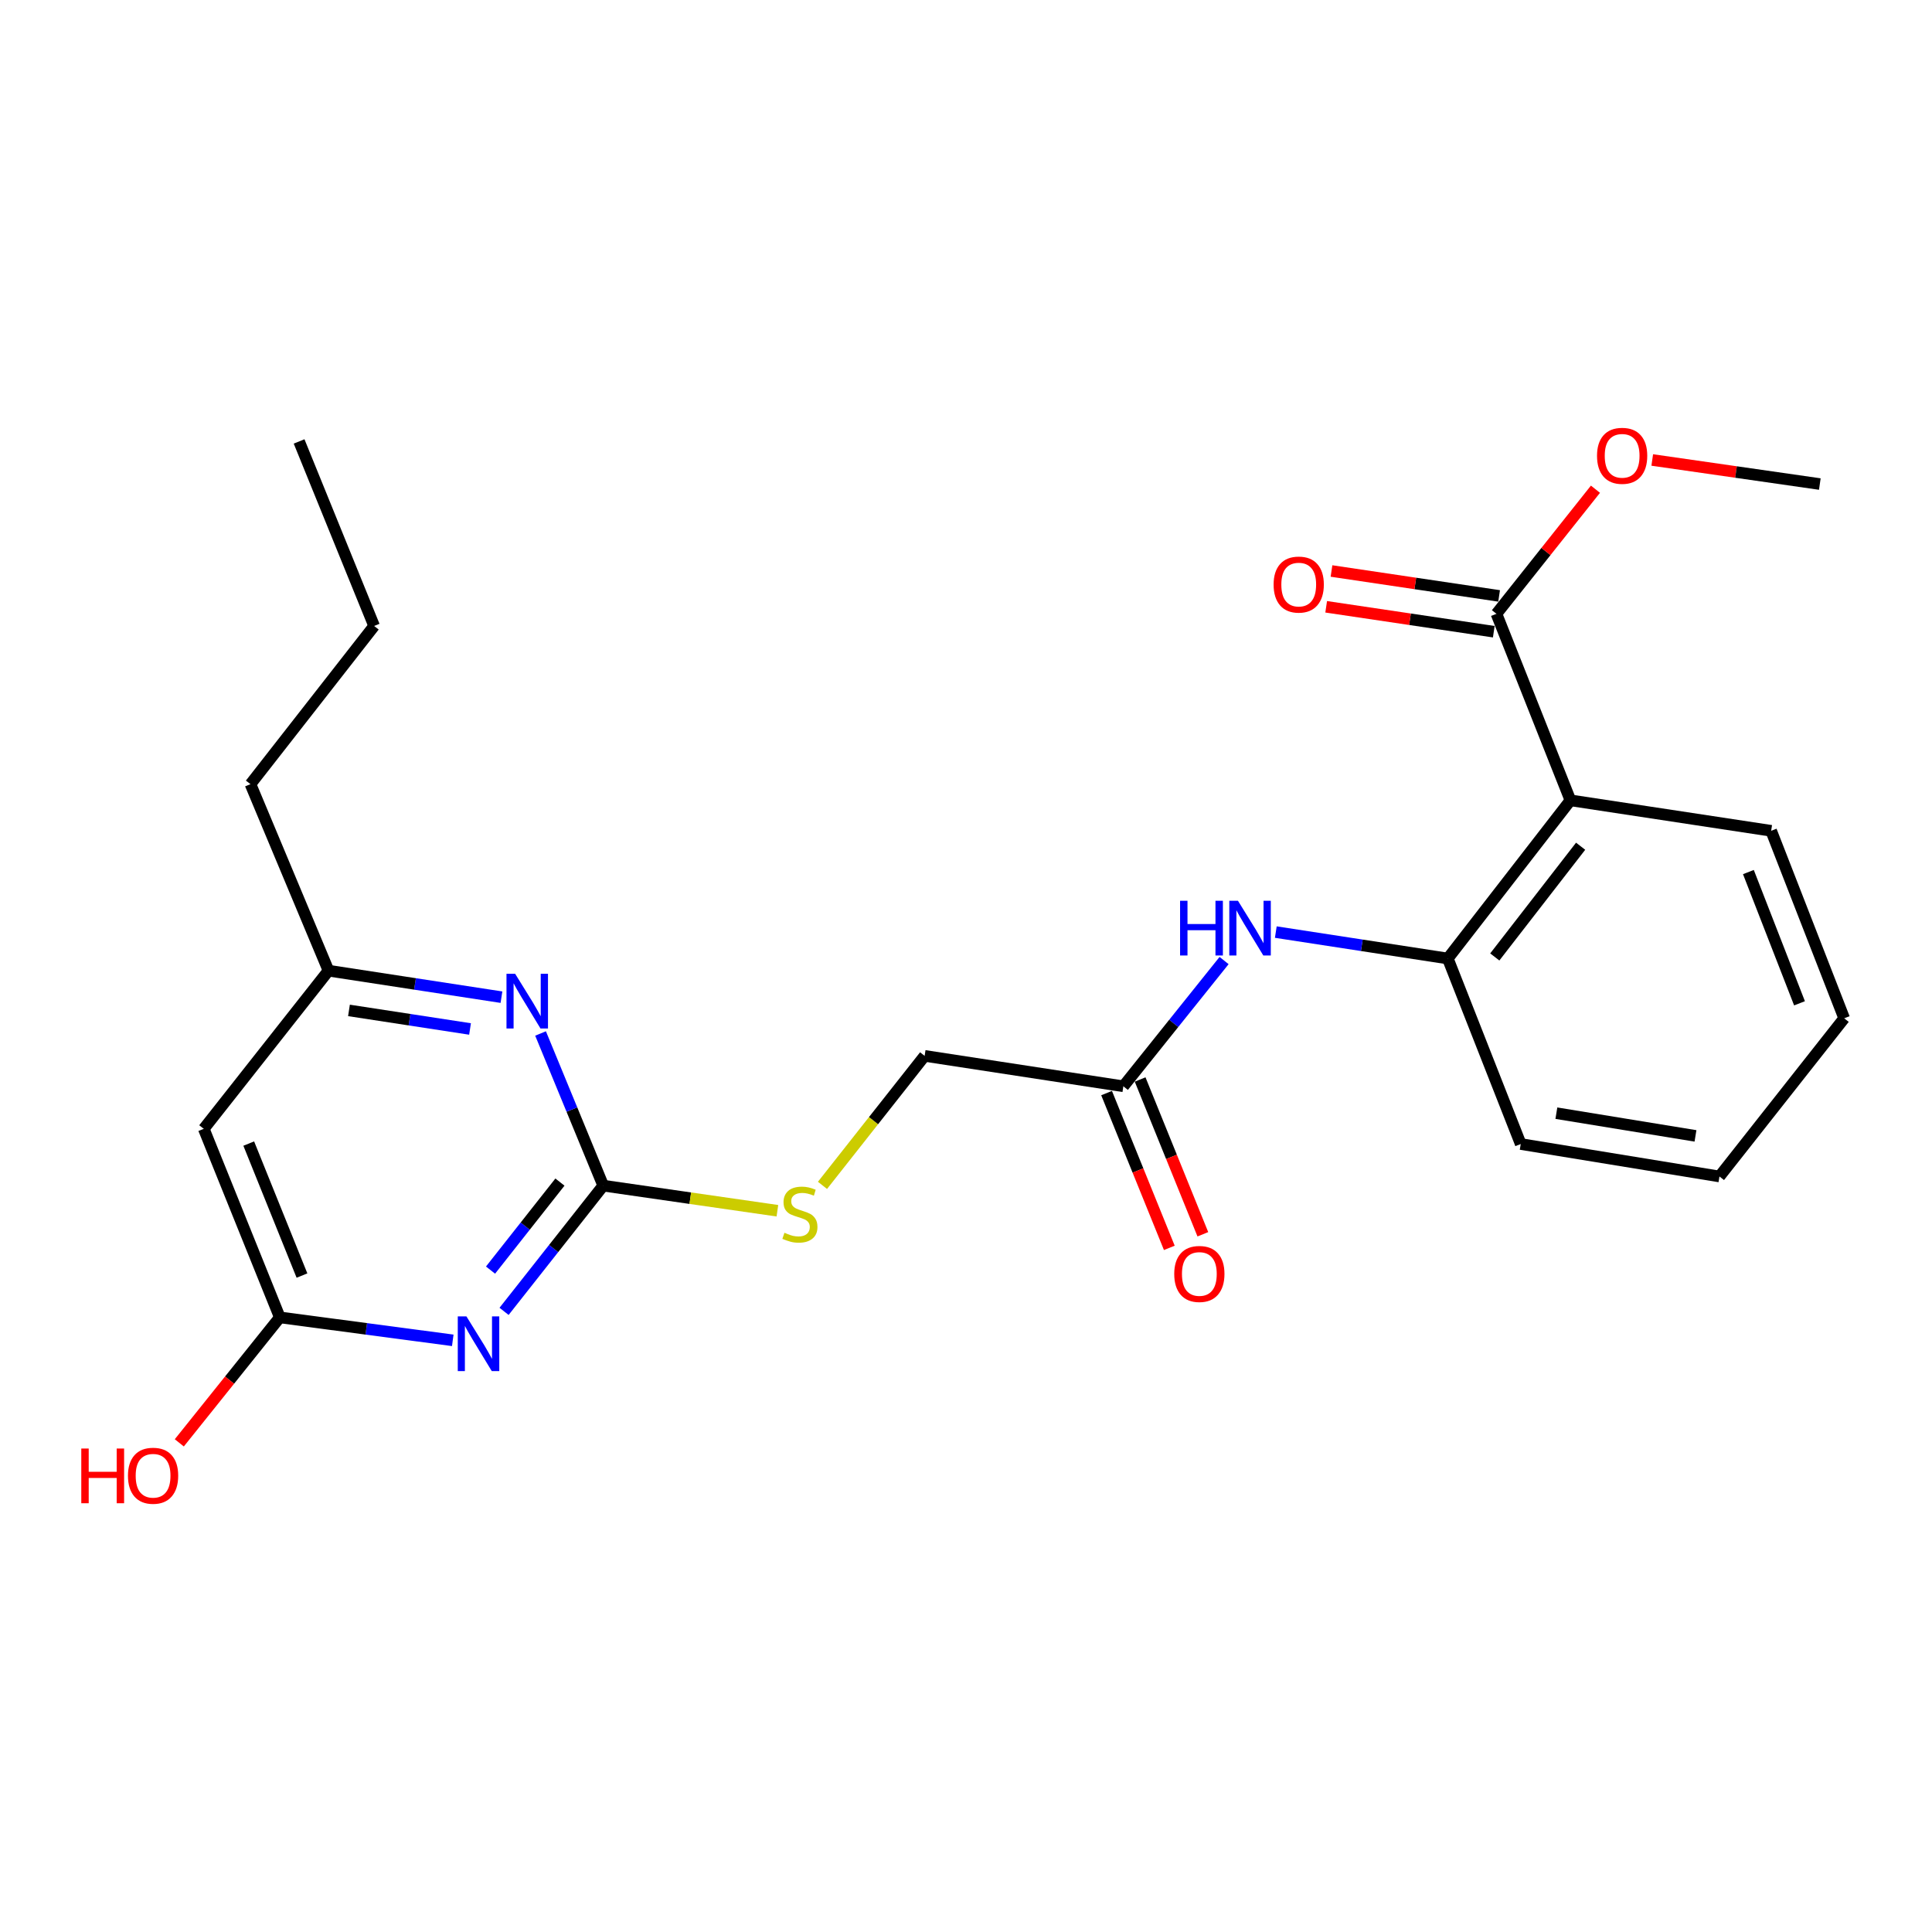 <?xml version='1.0' encoding='iso-8859-1'?>
<svg version='1.1' baseProfile='full'
              xmlns='http://www.w3.org/2000/svg'
                      xmlns:rdkit='http://www.rdkit.org/xml'
                      xmlns:xlink='http://www.w3.org/1999/xlink'
                  xml:space='preserve'
width='1000px' height='1000px' viewBox='0 0 1000 1000'>
<!-- END OF HEADER -->
<rect style='opacity:1.0;fill:#FFFFFF;stroke:none' width='1000' height='1000' x='0' y='0'> </rect>
<path class='bond-0' d='M 260.906,678.761 L 286.568,646.223' style='fill:none;fill-rule:evenodd;stroke:#0000FF;stroke-width:6px;stroke-linecap:butt;stroke-linejoin:miter;stroke-opacity:1' />
<path class='bond-0' d='M 286.568,646.223 L 312.23,613.686' style='fill:none;fill-rule:evenodd;stroke:#000000;stroke-width:6px;stroke-linecap:butt;stroke-linejoin:miter;stroke-opacity:1' />
<path class='bond-0' d='M 253.898,657.401 L 271.861,634.624' style='fill:none;fill-rule:evenodd;stroke:#0000FF;stroke-width:6px;stroke-linecap:butt;stroke-linejoin:miter;stroke-opacity:1' />
<path class='bond-0' d='M 271.861,634.624 L 289.824,611.848' style='fill:none;fill-rule:evenodd;stroke:#000000;stroke-width:6px;stroke-linecap:butt;stroke-linejoin:miter;stroke-opacity:1' />
<path class='bond-3' d='M 234.349,693.757 L 189.591,687.816' style='fill:none;fill-rule:evenodd;stroke:#0000FF;stroke-width:6px;stroke-linecap:butt;stroke-linejoin:miter;stroke-opacity:1' />
<path class='bond-3' d='M 189.591,687.816 L 144.833,681.875' style='fill:none;fill-rule:evenodd;stroke:#000000;stroke-width:6px;stroke-linecap:butt;stroke-linejoin:miter;stroke-opacity:1' />
<path class='bond-4' d='M 312.23,613.686 L 296.011,574.305' style='fill:none;fill-rule:evenodd;stroke:#000000;stroke-width:6px;stroke-linecap:butt;stroke-linejoin:miter;stroke-opacity:1' />
<path class='bond-4' d='M 296.011,574.305 L 279.791,534.924' style='fill:none;fill-rule:evenodd;stroke:#0000FF;stroke-width:6px;stroke-linecap:butt;stroke-linejoin:miter;stroke-opacity:1' />
<path class='bond-10' d='M 312.23,613.686 L 357.304,620.182' style='fill:none;fill-rule:evenodd;stroke:#000000;stroke-width:6px;stroke-linecap:butt;stroke-linejoin:miter;stroke-opacity:1' />
<path class='bond-10' d='M 357.304,620.182 L 402.378,626.679' style='fill:none;fill-rule:evenodd;stroke:#CCCC00;stroke-width:6px;stroke-linecap:butt;stroke-linejoin:miter;stroke-opacity:1' />
<path class='bond-1' d='M 812.85,414.249 L 749.375,496.122' style='fill:none;fill-rule:evenodd;stroke:#000000;stroke-width:6px;stroke-linecap:butt;stroke-linejoin:miter;stroke-opacity:1' />
<path class='bond-1' d='M 818.132,438.006 L 773.699,495.317' style='fill:none;fill-rule:evenodd;stroke:#000000;stroke-width:6px;stroke-linecap:butt;stroke-linejoin:miter;stroke-opacity:1' />
<path class='bond-5' d='M 812.85,414.249 L 774.557,317.705' style='fill:none;fill-rule:evenodd;stroke:#000000;stroke-width:6px;stroke-linecap:butt;stroke-linejoin:miter;stroke-opacity:1' />
<path class='bond-16' d='M 812.85,414.249 L 916.752,430.024' style='fill:none;fill-rule:evenodd;stroke:#000000;stroke-width:6px;stroke-linecap:butt;stroke-linejoin:miter;stroke-opacity:1' />
<path class='bond-2' d='M 749.375,496.122 L 704.864,489.284' style='fill:none;fill-rule:evenodd;stroke:#000000;stroke-width:6px;stroke-linecap:butt;stroke-linejoin:miter;stroke-opacity:1' />
<path class='bond-2' d='M 704.864,489.284 L 660.353,482.446' style='fill:none;fill-rule:evenodd;stroke:#0000FF;stroke-width:6px;stroke-linecap:butt;stroke-linejoin:miter;stroke-opacity:1' />
<path class='bond-17' d='M 749.375,496.122 L 787.127,592.146' style='fill:none;fill-rule:evenodd;stroke:#000000;stroke-width:6px;stroke-linecap:butt;stroke-linejoin:miter;stroke-opacity:1' />
<path class='bond-7' d='M 144.833,681.875 L 105.478,584.279' style='fill:none;fill-rule:evenodd;stroke:#000000;stroke-width:6px;stroke-linecap:butt;stroke-linejoin:miter;stroke-opacity:1' />
<path class='bond-7' d='M 156.301,660.23 L 128.752,591.914' style='fill:none;fill-rule:evenodd;stroke:#000000;stroke-width:6px;stroke-linecap:butt;stroke-linejoin:miter;stroke-opacity:1' />
<path class='bond-14' d='M 144.833,681.875 L 118.82,714.345' style='fill:none;fill-rule:evenodd;stroke:#000000;stroke-width:6px;stroke-linecap:butt;stroke-linejoin:miter;stroke-opacity:1' />
<path class='bond-14' d='M 118.82,714.345 L 92.808,746.814' style='fill:none;fill-rule:evenodd;stroke:#FF0000;stroke-width:6px;stroke-linecap:butt;stroke-linejoin:miter;stroke-opacity:1' />
<path class='bond-24' d='M 259.555,516.137 L 214.795,509.277' style='fill:none;fill-rule:evenodd;stroke:#0000FF;stroke-width:6px;stroke-linecap:butt;stroke-linejoin:miter;stroke-opacity:1' />
<path class='bond-24' d='M 214.795,509.277 L 170.035,502.417' style='fill:none;fill-rule:evenodd;stroke:#000000;stroke-width:6px;stroke-linecap:butt;stroke-linejoin:miter;stroke-opacity:1' />
<path class='bond-24' d='M 243.289,532.593 L 211.957,527.791' style='fill:none;fill-rule:evenodd;stroke:#0000FF;stroke-width:6px;stroke-linecap:butt;stroke-linejoin:miter;stroke-opacity:1' />
<path class='bond-24' d='M 211.957,527.791 L 180.626,522.989' style='fill:none;fill-rule:evenodd;stroke:#000000;stroke-width:6px;stroke-linecap:butt;stroke-linejoin:miter;stroke-opacity:1' />
<path class='bond-11' d='M 775.934,308.441 L 732.557,301.993' style='fill:none;fill-rule:evenodd;stroke:#000000;stroke-width:6px;stroke-linecap:butt;stroke-linejoin:miter;stroke-opacity:1' />
<path class='bond-11' d='M 732.557,301.993 L 689.18,295.545' style='fill:none;fill-rule:evenodd;stroke:#FF0000;stroke-width:6px;stroke-linecap:butt;stroke-linejoin:miter;stroke-opacity:1' />
<path class='bond-11' d='M 773.18,326.968 L 729.803,320.52' style='fill:none;fill-rule:evenodd;stroke:#000000;stroke-width:6px;stroke-linecap:butt;stroke-linejoin:miter;stroke-opacity:1' />
<path class='bond-11' d='M 729.803,320.52 L 686.426,314.072' style='fill:none;fill-rule:evenodd;stroke:#FF0000;stroke-width:6px;stroke-linecap:butt;stroke-linejoin:miter;stroke-opacity:1' />
<path class='bond-15' d='M 774.557,317.705 L 800.182,285.461' style='fill:none;fill-rule:evenodd;stroke:#000000;stroke-width:6px;stroke-linecap:butt;stroke-linejoin:miter;stroke-opacity:1' />
<path class='bond-15' d='M 800.182,285.461 L 825.807,253.217' style='fill:none;fill-rule:evenodd;stroke:#FF0000;stroke-width:6px;stroke-linecap:butt;stroke-linejoin:miter;stroke-opacity:1' />
<path class='bond-6' d='M 633.581,497.181 L 607.514,529.721' style='fill:none;fill-rule:evenodd;stroke:#0000FF;stroke-width:6px;stroke-linecap:butt;stroke-linejoin:miter;stroke-opacity:1' />
<path class='bond-6' d='M 607.514,529.721 L 581.447,562.261' style='fill:none;fill-rule:evenodd;stroke:#000000;stroke-width:6px;stroke-linecap:butt;stroke-linejoin:miter;stroke-opacity:1' />
<path class='bond-9' d='M 105.478,584.279 L 170.035,502.417' style='fill:none;fill-rule:evenodd;stroke:#000000;stroke-width:6px;stroke-linecap:butt;stroke-linejoin:miter;stroke-opacity:1' />
<path class='bond-8' d='M 581.447,562.261 L 478.587,546.517' style='fill:none;fill-rule:evenodd;stroke:#000000;stroke-width:6px;stroke-linecap:butt;stroke-linejoin:miter;stroke-opacity:1' />
<path class='bond-12' d='M 572.768,565.778 L 589.002,605.836' style='fill:none;fill-rule:evenodd;stroke:#000000;stroke-width:6px;stroke-linecap:butt;stroke-linejoin:miter;stroke-opacity:1' />
<path class='bond-12' d='M 589.002,605.836 L 605.237,645.894' style='fill:none;fill-rule:evenodd;stroke:#FF0000;stroke-width:6px;stroke-linecap:butt;stroke-linejoin:miter;stroke-opacity:1' />
<path class='bond-12' d='M 590.127,558.743 L 606.361,598.801' style='fill:none;fill-rule:evenodd;stroke:#000000;stroke-width:6px;stroke-linecap:butt;stroke-linejoin:miter;stroke-opacity:1' />
<path class='bond-12' d='M 606.361,598.801 L 622.596,638.859' style='fill:none;fill-rule:evenodd;stroke:#FF0000;stroke-width:6px;stroke-linecap:butt;stroke-linejoin:miter;stroke-opacity:1' />
<path class='bond-18' d='M 170.035,502.417 L 129.64,405.873' style='fill:none;fill-rule:evenodd;stroke:#000000;stroke-width:6px;stroke-linecap:butt;stroke-linejoin:miter;stroke-opacity:1' />
<path class='bond-13' d='M 425.715,613.543 L 452.151,580.03' style='fill:none;fill-rule:evenodd;stroke:#CCCC00;stroke-width:6px;stroke-linecap:butt;stroke-linejoin:miter;stroke-opacity:1' />
<path class='bond-13' d='M 452.151,580.03 L 478.587,546.517' style='fill:none;fill-rule:evenodd;stroke:#000000;stroke-width:6px;stroke-linecap:butt;stroke-linejoin:miter;stroke-opacity:1' />
<path class='bond-19' d='M 855.198,238.082 L 898.566,244.314' style='fill:none;fill-rule:evenodd;stroke:#FF0000;stroke-width:6px;stroke-linecap:butt;stroke-linejoin:miter;stroke-opacity:1' />
<path class='bond-19' d='M 898.566,244.314 L 941.934,250.546' style='fill:none;fill-rule:evenodd;stroke:#000000;stroke-width:6px;stroke-linecap:butt;stroke-linejoin:miter;stroke-opacity:1' />
<path class='bond-25' d='M 916.752,430.024 L 954.545,527.068' style='fill:none;fill-rule:evenodd;stroke:#000000;stroke-width:6px;stroke-linecap:butt;stroke-linejoin:miter;stroke-opacity:1' />
<path class='bond-25' d='M 904.967,451.378 L 931.423,519.309' style='fill:none;fill-rule:evenodd;stroke:#000000;stroke-width:6px;stroke-linecap:butt;stroke-linejoin:miter;stroke-opacity:1' />
<path class='bond-22' d='M 787.127,592.146 L 889.988,608.941' style='fill:none;fill-rule:evenodd;stroke:#000000;stroke-width:6px;stroke-linecap:butt;stroke-linejoin:miter;stroke-opacity:1' />
<path class='bond-22' d='M 805.575,576.179 L 877.577,587.936' style='fill:none;fill-rule:evenodd;stroke:#000000;stroke-width:6px;stroke-linecap:butt;stroke-linejoin:miter;stroke-opacity:1' />
<path class='bond-20' d='M 129.64,405.873 L 193.646,324' style='fill:none;fill-rule:evenodd;stroke:#000000;stroke-width:6px;stroke-linecap:butt;stroke-linejoin:miter;stroke-opacity:1' />
<path class='bond-23' d='M 193.646,324 L 154.812,228.486' style='fill:none;fill-rule:evenodd;stroke:#000000;stroke-width:6px;stroke-linecap:butt;stroke-linejoin:miter;stroke-opacity:1' />
<path class='bond-21' d='M 954.545,527.068 L 889.988,608.941' style='fill:none;fill-rule:evenodd;stroke:#000000;stroke-width:6px;stroke-linecap:butt;stroke-linejoin:miter;stroke-opacity:1' />
<path  class='atom-0' d='M 241.423 681.367
L 250.703 696.367
Q 251.623 697.847, 253.103 700.527
Q 254.583 703.207, 254.663 703.367
L 254.663 681.367
L 258.423 681.367
L 258.423 709.687
L 254.543 709.687
L 244.583 693.287
Q 243.423 691.367, 242.183 689.167
Q 240.983 686.967, 240.623 686.287
L 240.623 709.687
L 236.943 709.687
L 236.943 681.367
L 241.423 681.367
' fill='#0000FF'/>
<path  class='atom-5' d='M 266.636 504.022
L 275.916 519.022
Q 276.836 520.502, 278.316 523.182
Q 279.796 525.862, 279.876 526.022
L 279.876 504.022
L 283.636 504.022
L 283.636 532.342
L 279.756 532.342
L 269.796 515.942
Q 268.636 514.022, 267.396 511.822
Q 266.196 509.622, 265.836 508.942
L 265.836 532.342
L 262.156 532.342
L 262.156 504.022
L 266.636 504.022
' fill='#0000FF'/>
<path  class='atom-7' d='M 610.804 466.238
L 614.644 466.238
L 614.644 478.278
L 629.124 478.278
L 629.124 466.238
L 632.964 466.238
L 632.964 494.558
L 629.124 494.558
L 629.124 481.478
L 614.644 481.478
L 614.644 494.558
L 610.804 494.558
L 610.804 466.238
' fill='#0000FF'/>
<path  class='atom-7' d='M 640.764 466.238
L 650.044 481.238
Q 650.964 482.718, 652.444 485.398
Q 653.924 488.078, 654.004 488.238
L 654.004 466.238
L 657.764 466.238
L 657.764 494.558
L 653.884 494.558
L 643.924 478.158
Q 642.764 476.238, 641.524 474.038
Q 640.324 471.838, 639.964 471.158
L 639.964 494.558
L 636.284 494.558
L 636.284 466.238
L 640.764 466.238
' fill='#0000FF'/>
<path  class='atom-11' d='M 406.029 638.078
Q 406.349 638.198, 407.669 638.758
Q 408.989 639.318, 410.429 639.678
Q 411.909 639.998, 413.349 639.998
Q 416.029 639.998, 417.589 638.718
Q 419.149 637.398, 419.149 635.118
Q 419.149 633.558, 418.349 632.598
Q 417.589 631.638, 416.389 631.118
Q 415.189 630.598, 413.189 629.998
Q 410.669 629.238, 409.149 628.518
Q 407.669 627.798, 406.589 626.278
Q 405.549 624.758, 405.549 622.198
Q 405.549 618.638, 407.949 616.438
Q 410.389 614.238, 415.189 614.238
Q 418.469 614.238, 422.189 615.798
L 421.269 618.878
Q 417.869 617.478, 415.309 617.478
Q 412.549 617.478, 411.029 618.638
Q 409.509 619.758, 409.549 621.718
Q 409.549 623.238, 410.309 624.158
Q 411.109 625.078, 412.229 625.598
Q 413.389 626.118, 415.309 626.718
Q 417.869 627.518, 419.389 628.318
Q 420.909 629.118, 421.989 630.758
Q 423.109 632.358, 423.109 635.118
Q 423.109 639.038, 420.469 641.158
Q 417.869 643.238, 413.509 643.238
Q 410.989 643.238, 409.069 642.678
Q 407.189 642.158, 404.949 641.238
L 406.029 638.078
' fill='#CCCC00'/>
<path  class='atom-12' d='M 659.217 302.571
Q 659.217 295.771, 662.577 291.971
Q 665.937 288.171, 672.217 288.171
Q 678.497 288.171, 681.857 291.971
Q 685.217 295.771, 685.217 302.571
Q 685.217 309.451, 681.817 313.371
Q 678.417 317.251, 672.217 317.251
Q 665.977 317.251, 662.577 313.371
Q 659.217 309.491, 659.217 302.571
M 672.217 314.051
Q 676.537 314.051, 678.857 311.171
Q 681.217 308.251, 681.217 302.571
Q 681.217 297.011, 678.857 294.211
Q 676.537 291.371, 672.217 291.371
Q 667.897 291.371, 665.537 294.171
Q 663.217 296.971, 663.217 302.571
Q 663.217 308.291, 665.537 311.171
Q 667.897 314.051, 672.217 314.051
' fill='#FF0000'/>
<path  class='atom-13' d='M 607.781 659.395
Q 607.781 652.595, 611.141 648.795
Q 614.501 644.995, 620.781 644.995
Q 627.061 644.995, 630.421 648.795
Q 633.781 652.595, 633.781 659.395
Q 633.781 666.275, 630.381 670.195
Q 626.981 674.075, 620.781 674.075
Q 614.541 674.075, 611.141 670.195
Q 607.781 666.315, 607.781 659.395
M 620.781 670.875
Q 625.101 670.875, 627.421 667.995
Q 629.781 665.075, 629.781 659.395
Q 629.781 653.835, 627.421 651.035
Q 625.101 648.195, 620.781 648.195
Q 616.461 648.195, 614.101 650.995
Q 611.781 653.795, 611.781 659.395
Q 611.781 665.115, 614.101 667.995
Q 616.461 670.875, 620.781 670.875
' fill='#FF0000'/>
<path  class='atom-15' d='M 42.075 749.757
L 45.915 749.757
L 45.915 761.797
L 60.395 761.797
L 60.395 749.757
L 64.235 749.757
L 64.235 778.077
L 60.395 778.077
L 60.395 764.997
L 45.915 764.997
L 45.915 778.077
L 42.075 778.077
L 42.075 749.757
' fill='#FF0000'/>
<path  class='atom-15' d='M 66.235 763.837
Q 66.235 757.037, 69.595 753.237
Q 72.955 749.437, 79.235 749.437
Q 85.515 749.437, 88.875 753.237
Q 92.235 757.037, 92.235 763.837
Q 92.235 770.717, 88.835 774.637
Q 85.435 778.517, 79.235 778.517
Q 72.995 778.517, 69.595 774.637
Q 66.235 770.757, 66.235 763.837
M 79.235 775.317
Q 83.555 775.317, 85.875 772.437
Q 88.235 769.517, 88.235 763.837
Q 88.235 758.277, 85.875 755.477
Q 83.555 752.637, 79.235 752.637
Q 74.915 752.637, 72.555 755.437
Q 70.235 758.237, 70.235 763.837
Q 70.235 769.557, 72.555 772.437
Q 74.915 775.317, 79.235 775.317
' fill='#FF0000'/>
<path  class='atom-16' d='M 826.614 235.923
Q 826.614 229.123, 829.974 225.323
Q 833.334 221.523, 839.614 221.523
Q 845.894 221.523, 849.254 225.323
Q 852.614 229.123, 852.614 235.923
Q 852.614 242.803, 849.214 246.723
Q 845.814 250.603, 839.614 250.603
Q 833.374 250.603, 829.974 246.723
Q 826.614 242.843, 826.614 235.923
M 839.614 247.403
Q 843.934 247.403, 846.254 244.523
Q 848.614 241.603, 848.614 235.923
Q 848.614 230.363, 846.254 227.563
Q 843.934 224.723, 839.614 224.723
Q 835.294 224.723, 832.934 227.523
Q 830.614 230.323, 830.614 235.923
Q 830.614 241.643, 832.934 244.523
Q 835.294 247.403, 839.614 247.403
' fill='#FF0000'/>
</svg>
